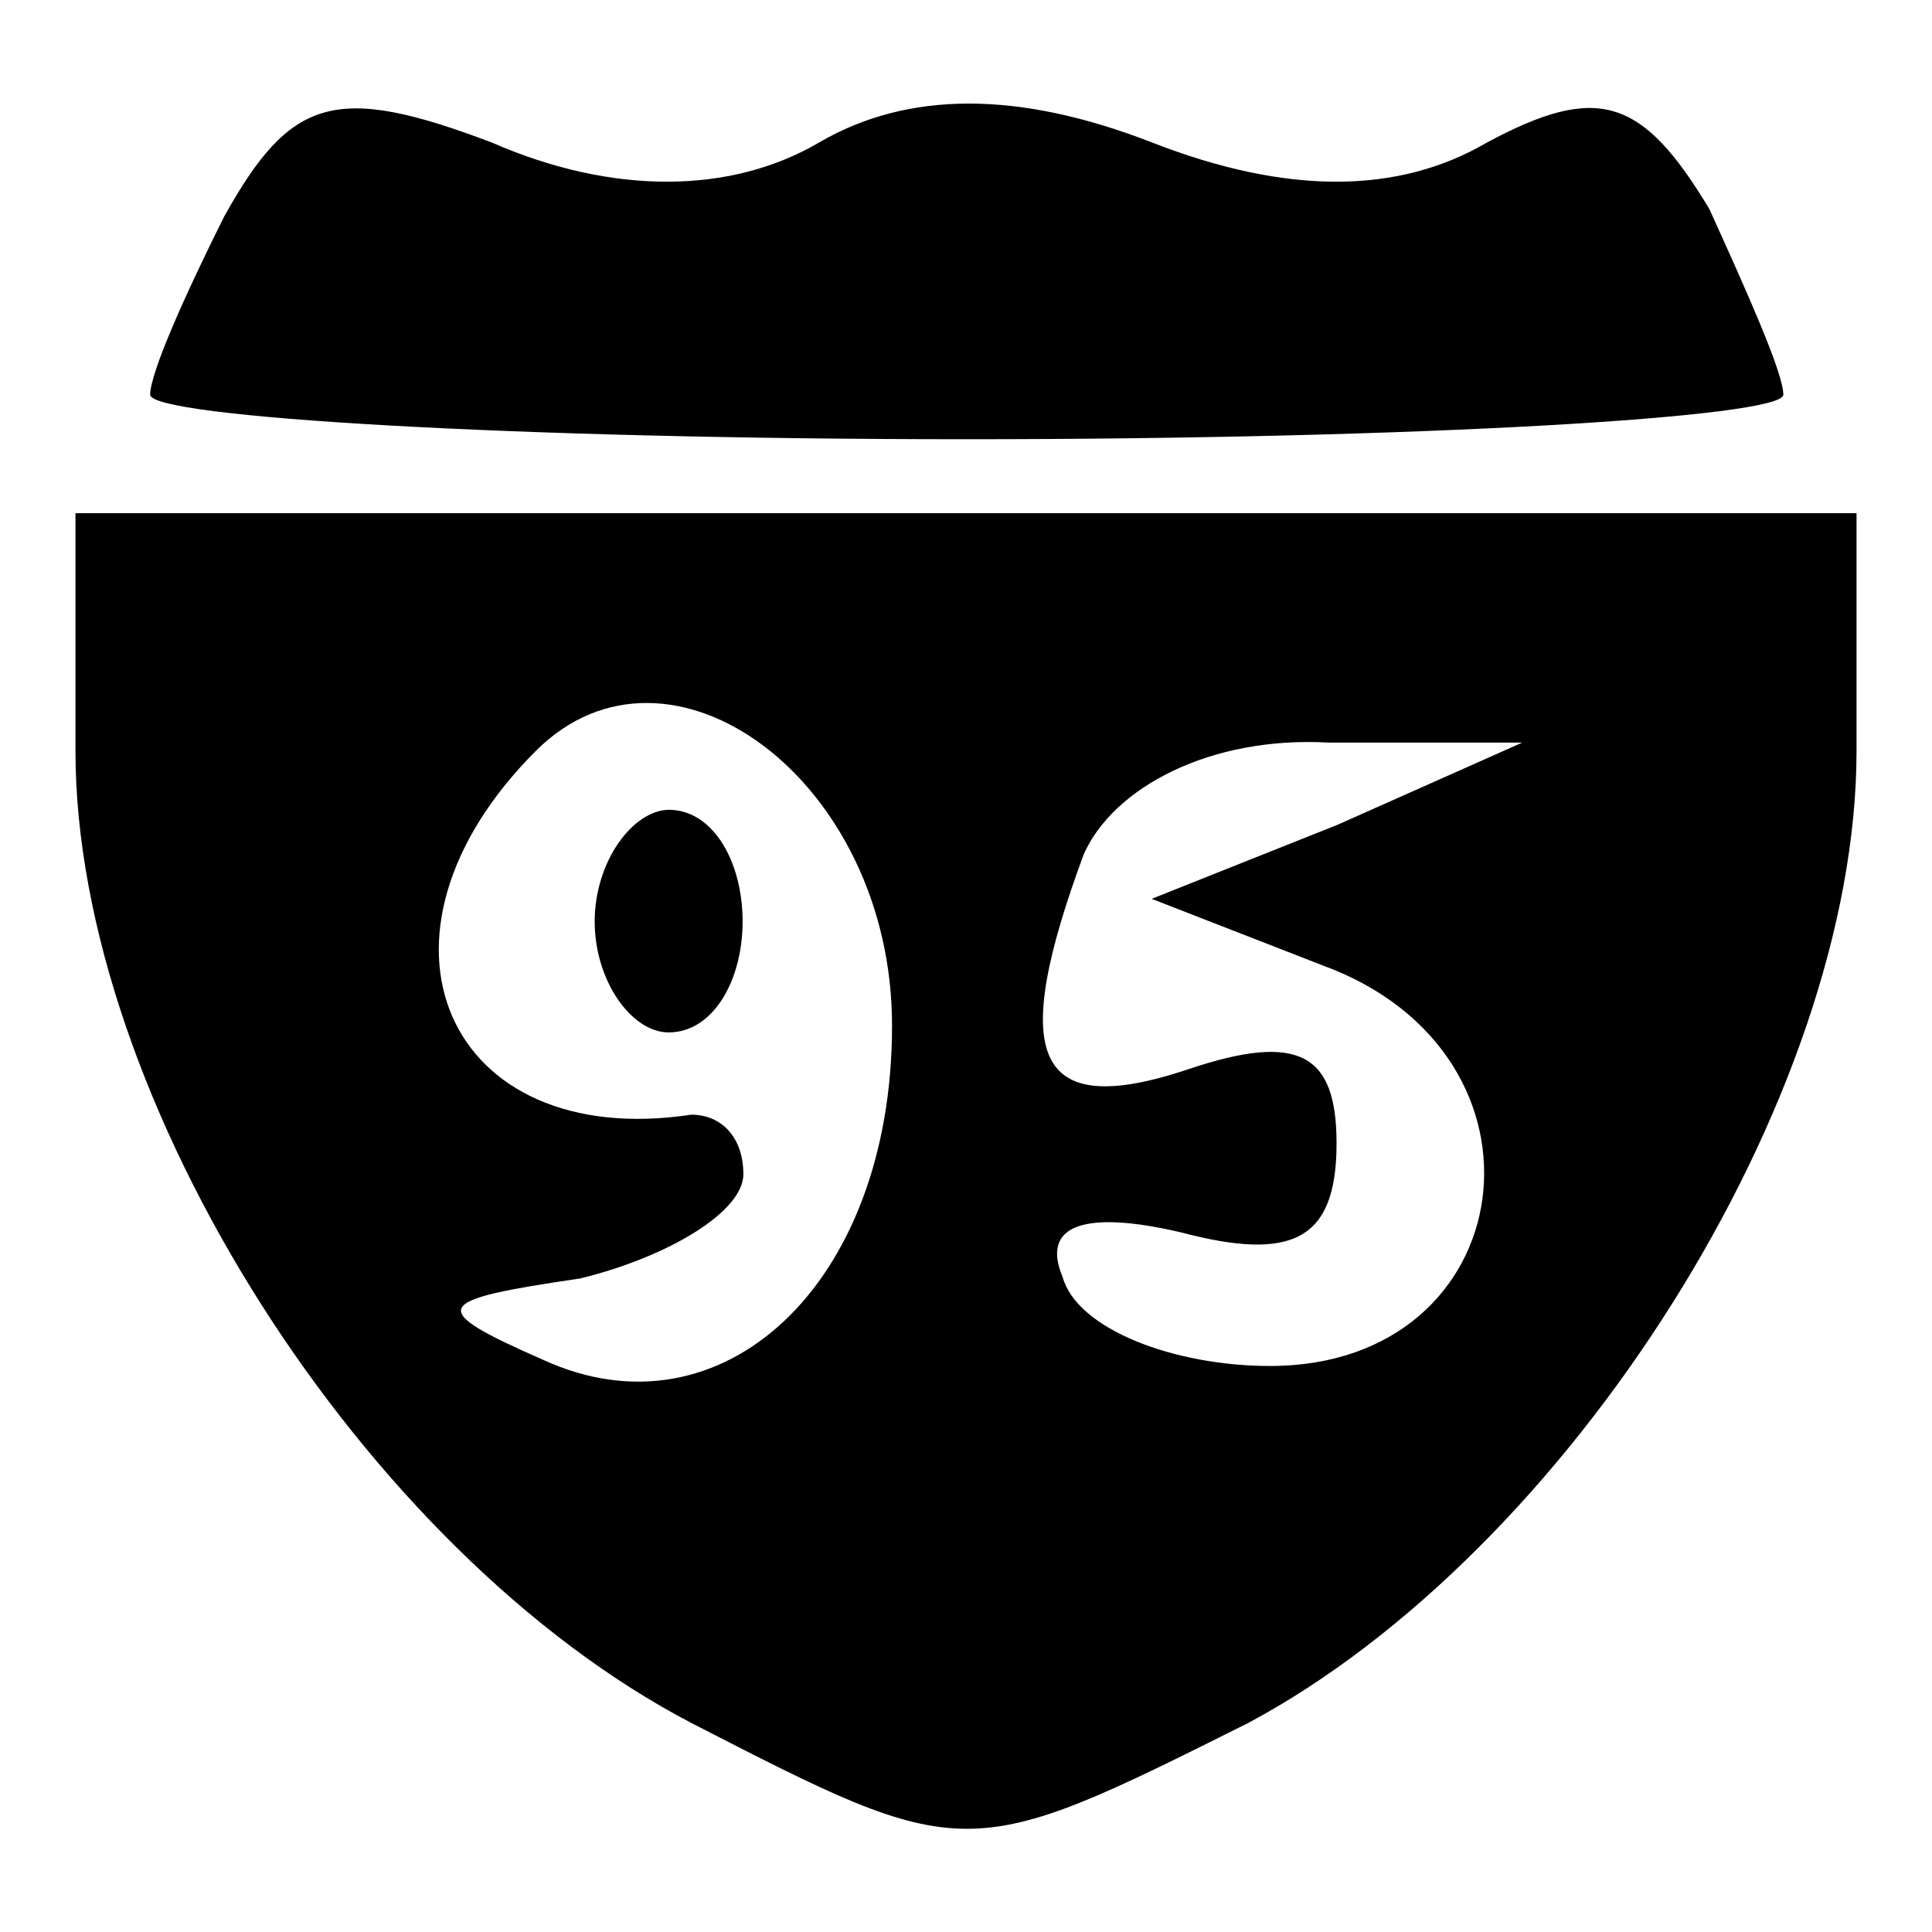 <?xml version="1.0" encoding="utf-8"?>
<!-- Svg Vector Icons : http://www.onlinewebfonts.com/icon -->
<!DOCTYPE svg PUBLIC "-//W3C//DTD SVG 1.1//EN" "http://www.w3.org/Graphics/SVG/1.1/DTD/svg11.dtd">
<svg version="1.1" xmlns="http://www.w3.org/2000/svg" xmlns:xlink="http://www.w3.org/1999/xlink" x="0px" y="0px" viewBox="0 0 256 256" enable-background="new 0 0 256 256" xml:space="preserve">
<g><g><g><path fill="#000000" d="M29.7,28.7c-4.9,9.8-9.8,20.6-9.8,23.6c0,3,48.2,5.9,108.2,5.9c60,0,108.2-2.9,108.2-5.9c0-2.9-4.9-13.8-9.8-24.6c-8.9-14.8-14.8-16.7-29.5-8.8c-11.8,6.9-26.6,6.9-44.3,0c-17.7-6.9-32.4-6.9-44.2,0c-11.8,6.9-27.5,6.9-43.3,0C44.4,11,38.5,12.9,29.7,28.7z"/><path fill="#000000" d="M10,99.5c0,46.2,38.3,106.2,81.6,128.8c36.4,18.7,36.4,18.7,73.8,0c42.3-22.6,80.6-82.6,80.6-128.8V68H128H10V99.5z M118.2,135.9c0,34.4-22.6,55.1-46.2,44.3c-15.7-6.9-14.8-7.9,4.9-10.8c11.8-2.9,21.6-8.9,21.6-13.8s-2.9-7.9-6.9-7.9c-32.4,4.9-45.2-23.6-20.6-48.2C88.7,81.8,118.2,103.4,118.2,135.9z M177.2,109.3l-24.6,9.8l22.6,8.8c32.4,11.8,26.5,53.1-6.9,53.1c-12.8,0-25.6-4.9-27.5-11.8c-2.9-6.9,2.9-8.9,15.7-5.9c14.8,3.9,20.6,1,20.6-11.8c0-11.8-4.9-14.8-19.7-9.8c-20.7,6.9-23.6-2-13.8-28.5c3.9-8.8,16.7-15.7,32.5-14.8h25.6L177.2,109.3z"/><path fill="#000000" d="M78.8,122.1c0,7.9,4.9,14.7,9.8,14.7c5.9,0,9.8-6.9,9.8-14.7c0-7.9-3.9-14.8-9.8-14.8C83.8,107.4,78.8,114.2,78.8,122.1z"/></g></g></g>
</svg>